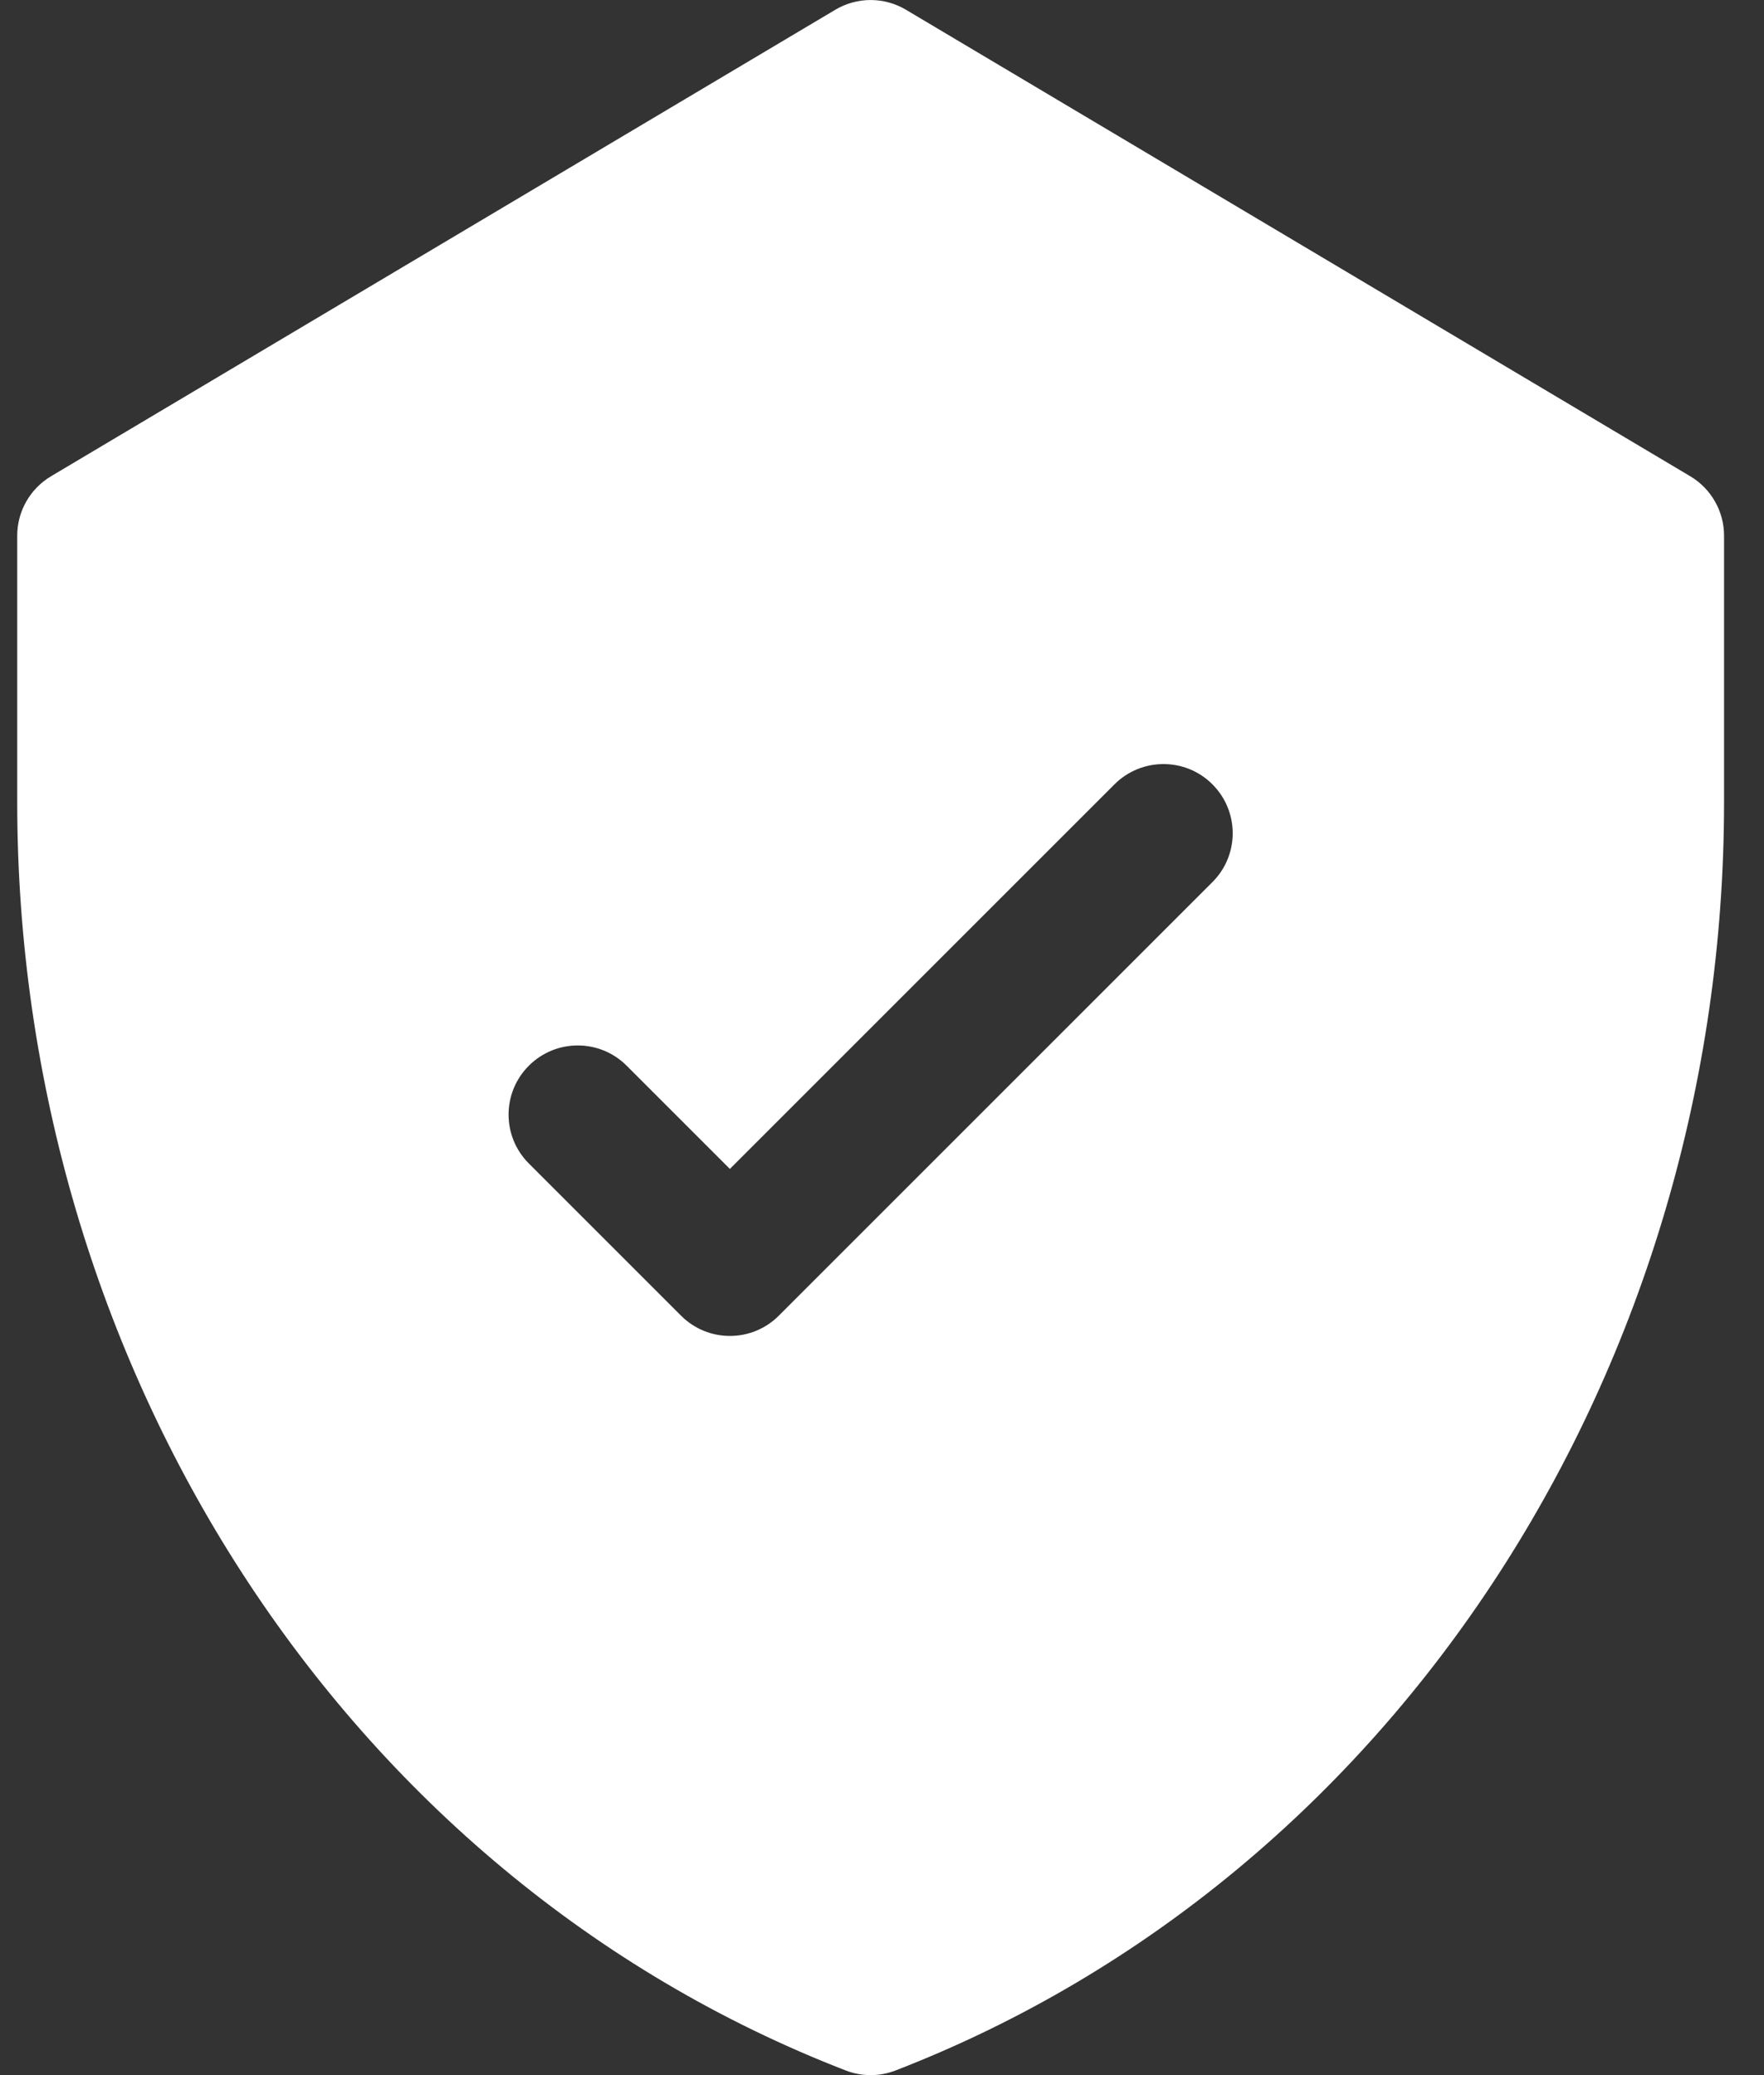 <svg width="17" height="20" viewBox="0 0 17 20" fill="none" xmlns="http://www.w3.org/2000/svg">
<rect x="0" y="0" width="17" height="20" fill="#333333" stroke="none"/>
<g id="Group">
<g id="Group_2">
<path id="Vector" d="M16.289 4.59L8.731 0.094C8.521 -0.031 8.26 -0.031 8.05 0.094L0.492 4.59C0.29 4.71 0.166 4.928 0.166 5.163V7.73C0.166 13.136 3.289 18.073 8.15 19.955C8.305 20.015 8.476 20.015 8.631 19.955C13.48 18.078 16.615 13.151 16.615 7.73V5.163C16.615 4.928 16.491 4.71 16.289 4.59ZM11.684 8.502L7.506 12.68C7.246 12.941 6.823 12.941 6.563 12.68L5.097 11.214C4.836 10.954 4.836 10.531 5.097 10.271C5.357 10.011 5.779 10.011 6.039 10.271L7.034 11.266L10.741 7.559C11.002 7.299 11.424 7.299 11.684 7.559C11.945 7.82 11.945 8.242 11.684 8.502Z" fill="white"/>
</g>
</g>
</svg>
